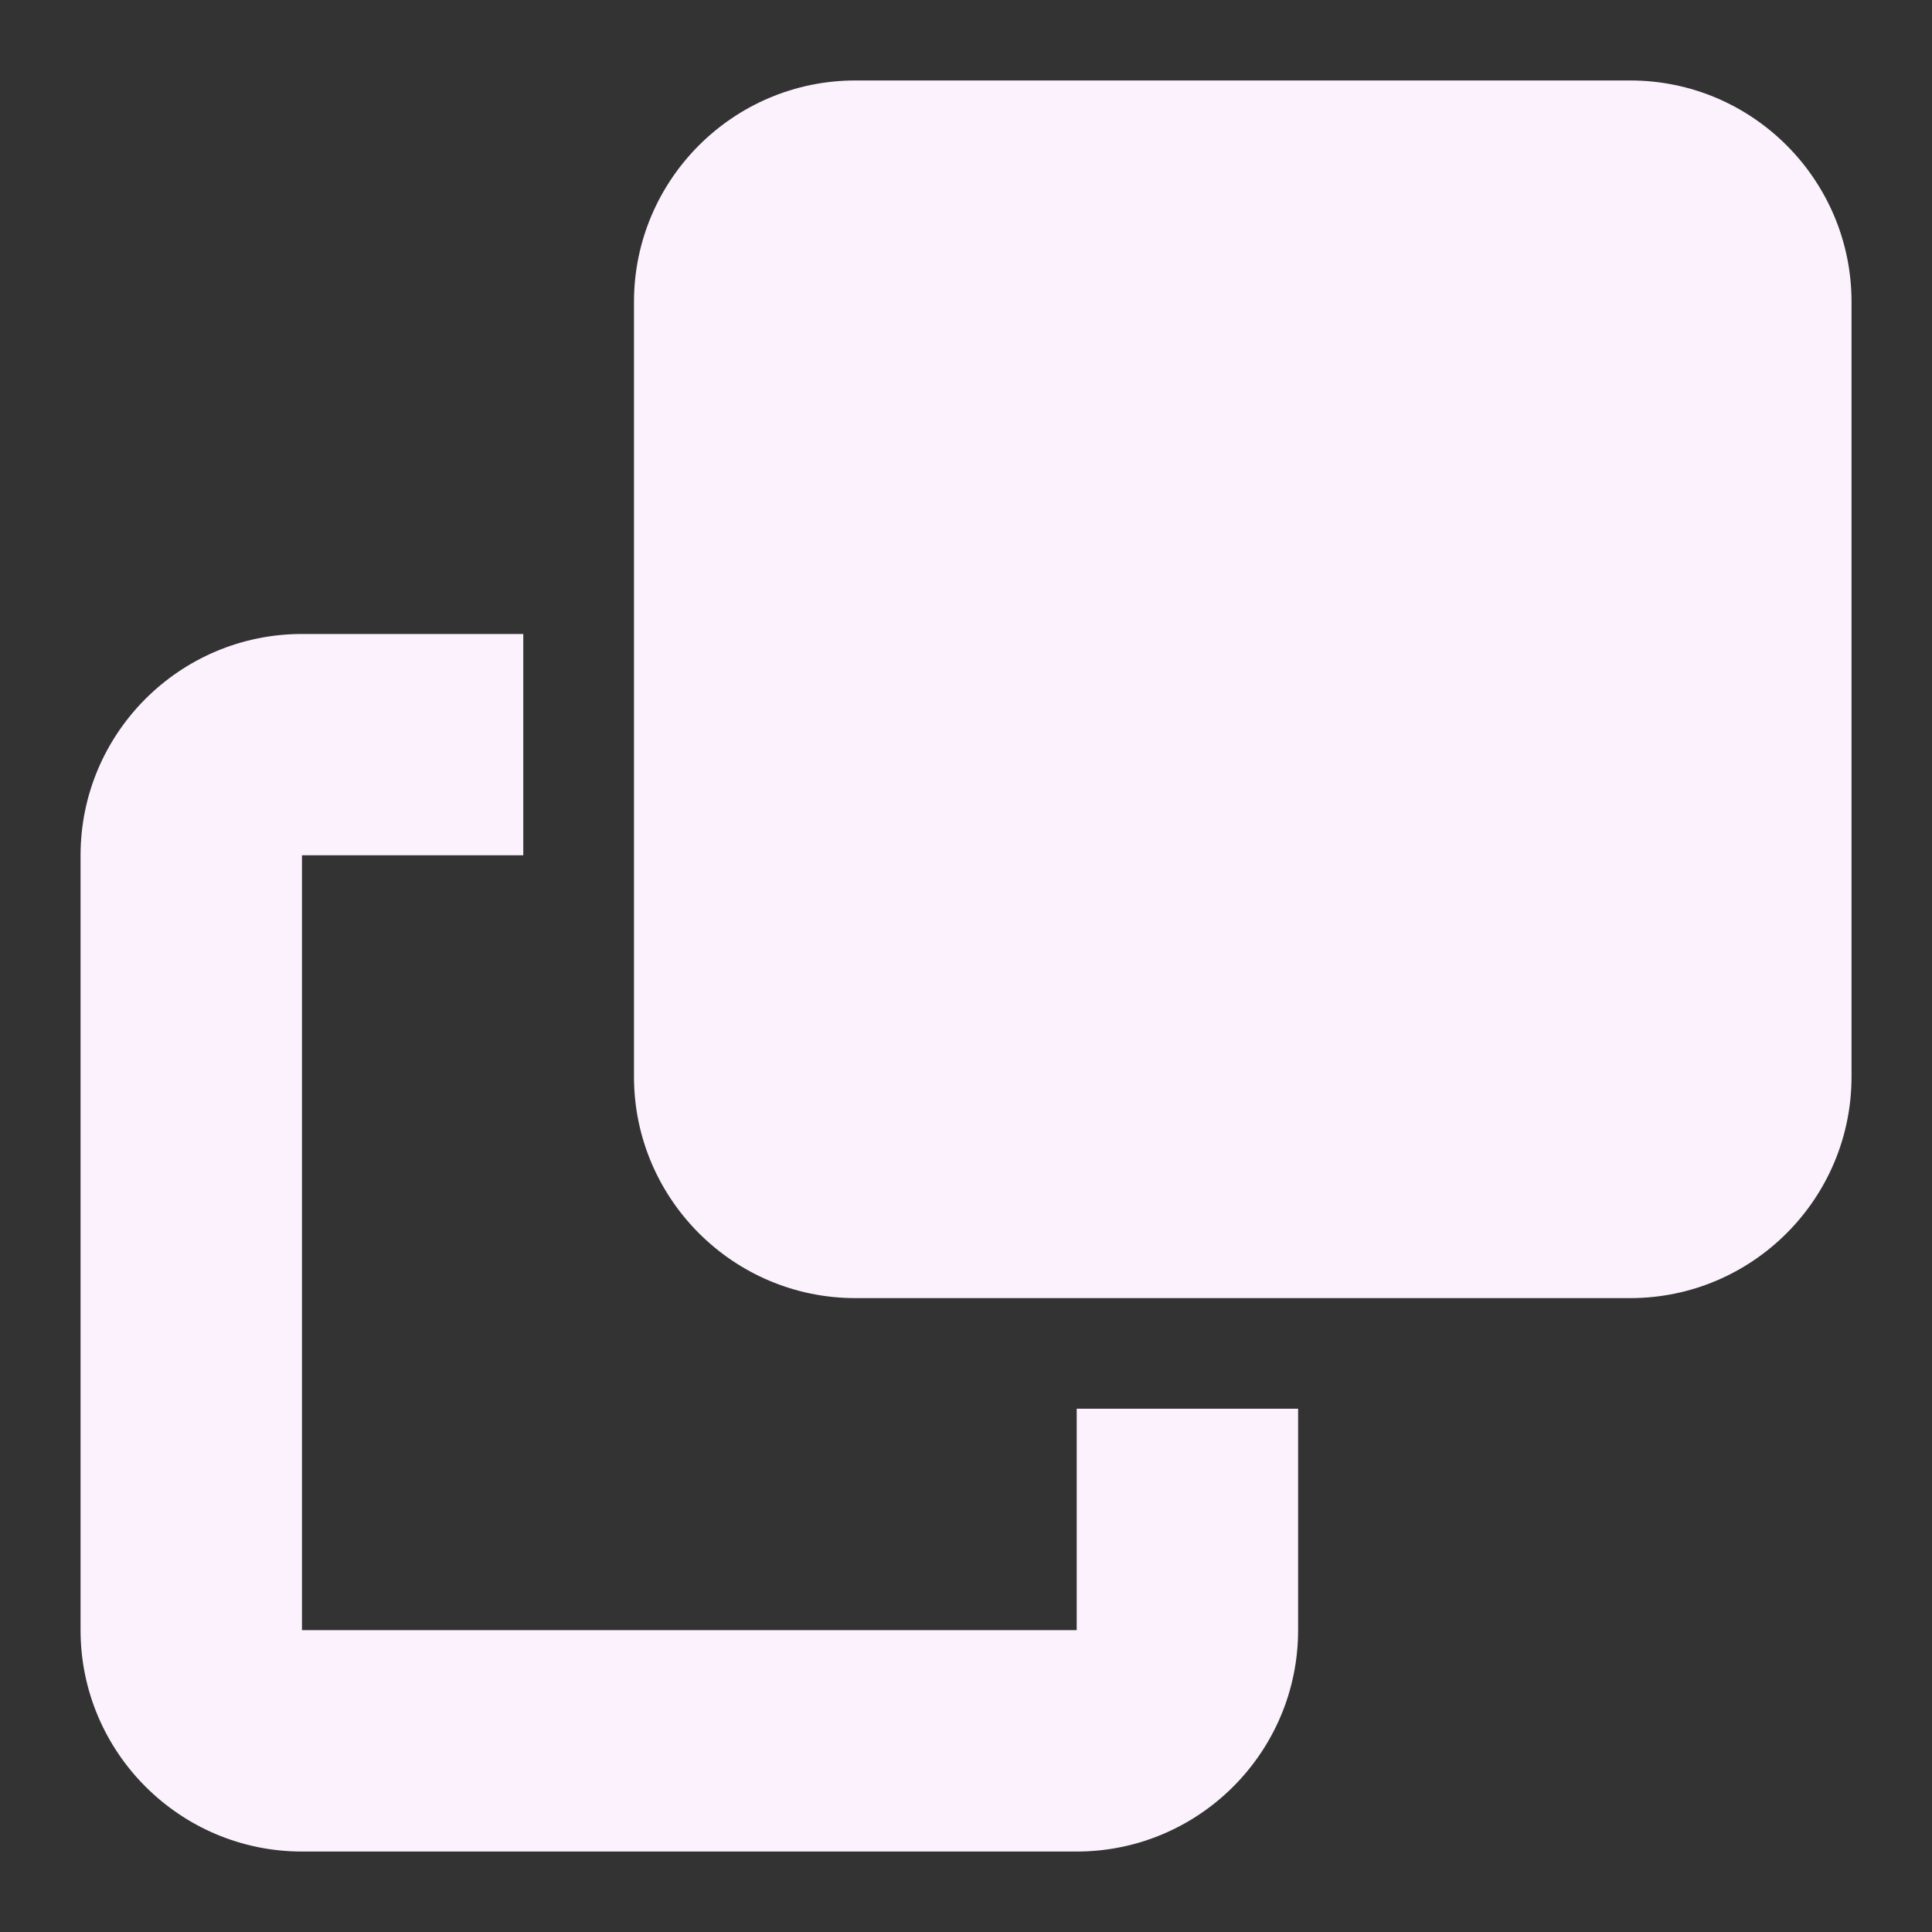 <svg width="20" height="20" viewBox="0 0 20 20" fill="none" xmlns="http://www.w3.org/2000/svg">
<rect x="0" y="0" width="20" height="20" fill="#333333" stroke="none"/>
<g clip-path="url(#clip0_4742_7791)">
<path d="M8.855 0.833C7.591 0.833 6.563 1.861 6.563 3.125V11.146C6.563 12.41 7.591 13.438 8.855 13.438H16.876C18.14 13.438 19.167 12.41 19.167 11.146V3.125C19.167 1.861 18.14 0.833 16.876 0.833H8.855ZM3.126 6.563C1.862 6.563 0.834 7.59 0.834 8.854V16.875C0.834 18.139 1.862 19.167 3.126 19.167H11.146C12.411 19.167 13.438 18.139 13.438 16.875V14.583H11.146V16.875H3.126V8.854H5.417V6.563H3.126Z" fill="#FBF2FD"/>
</g>
<defs>
<clipPath id="clip0_4742_7791">
<rect width="20" height="20" fill="white"/>
</clipPath>
</defs>
</svg>
